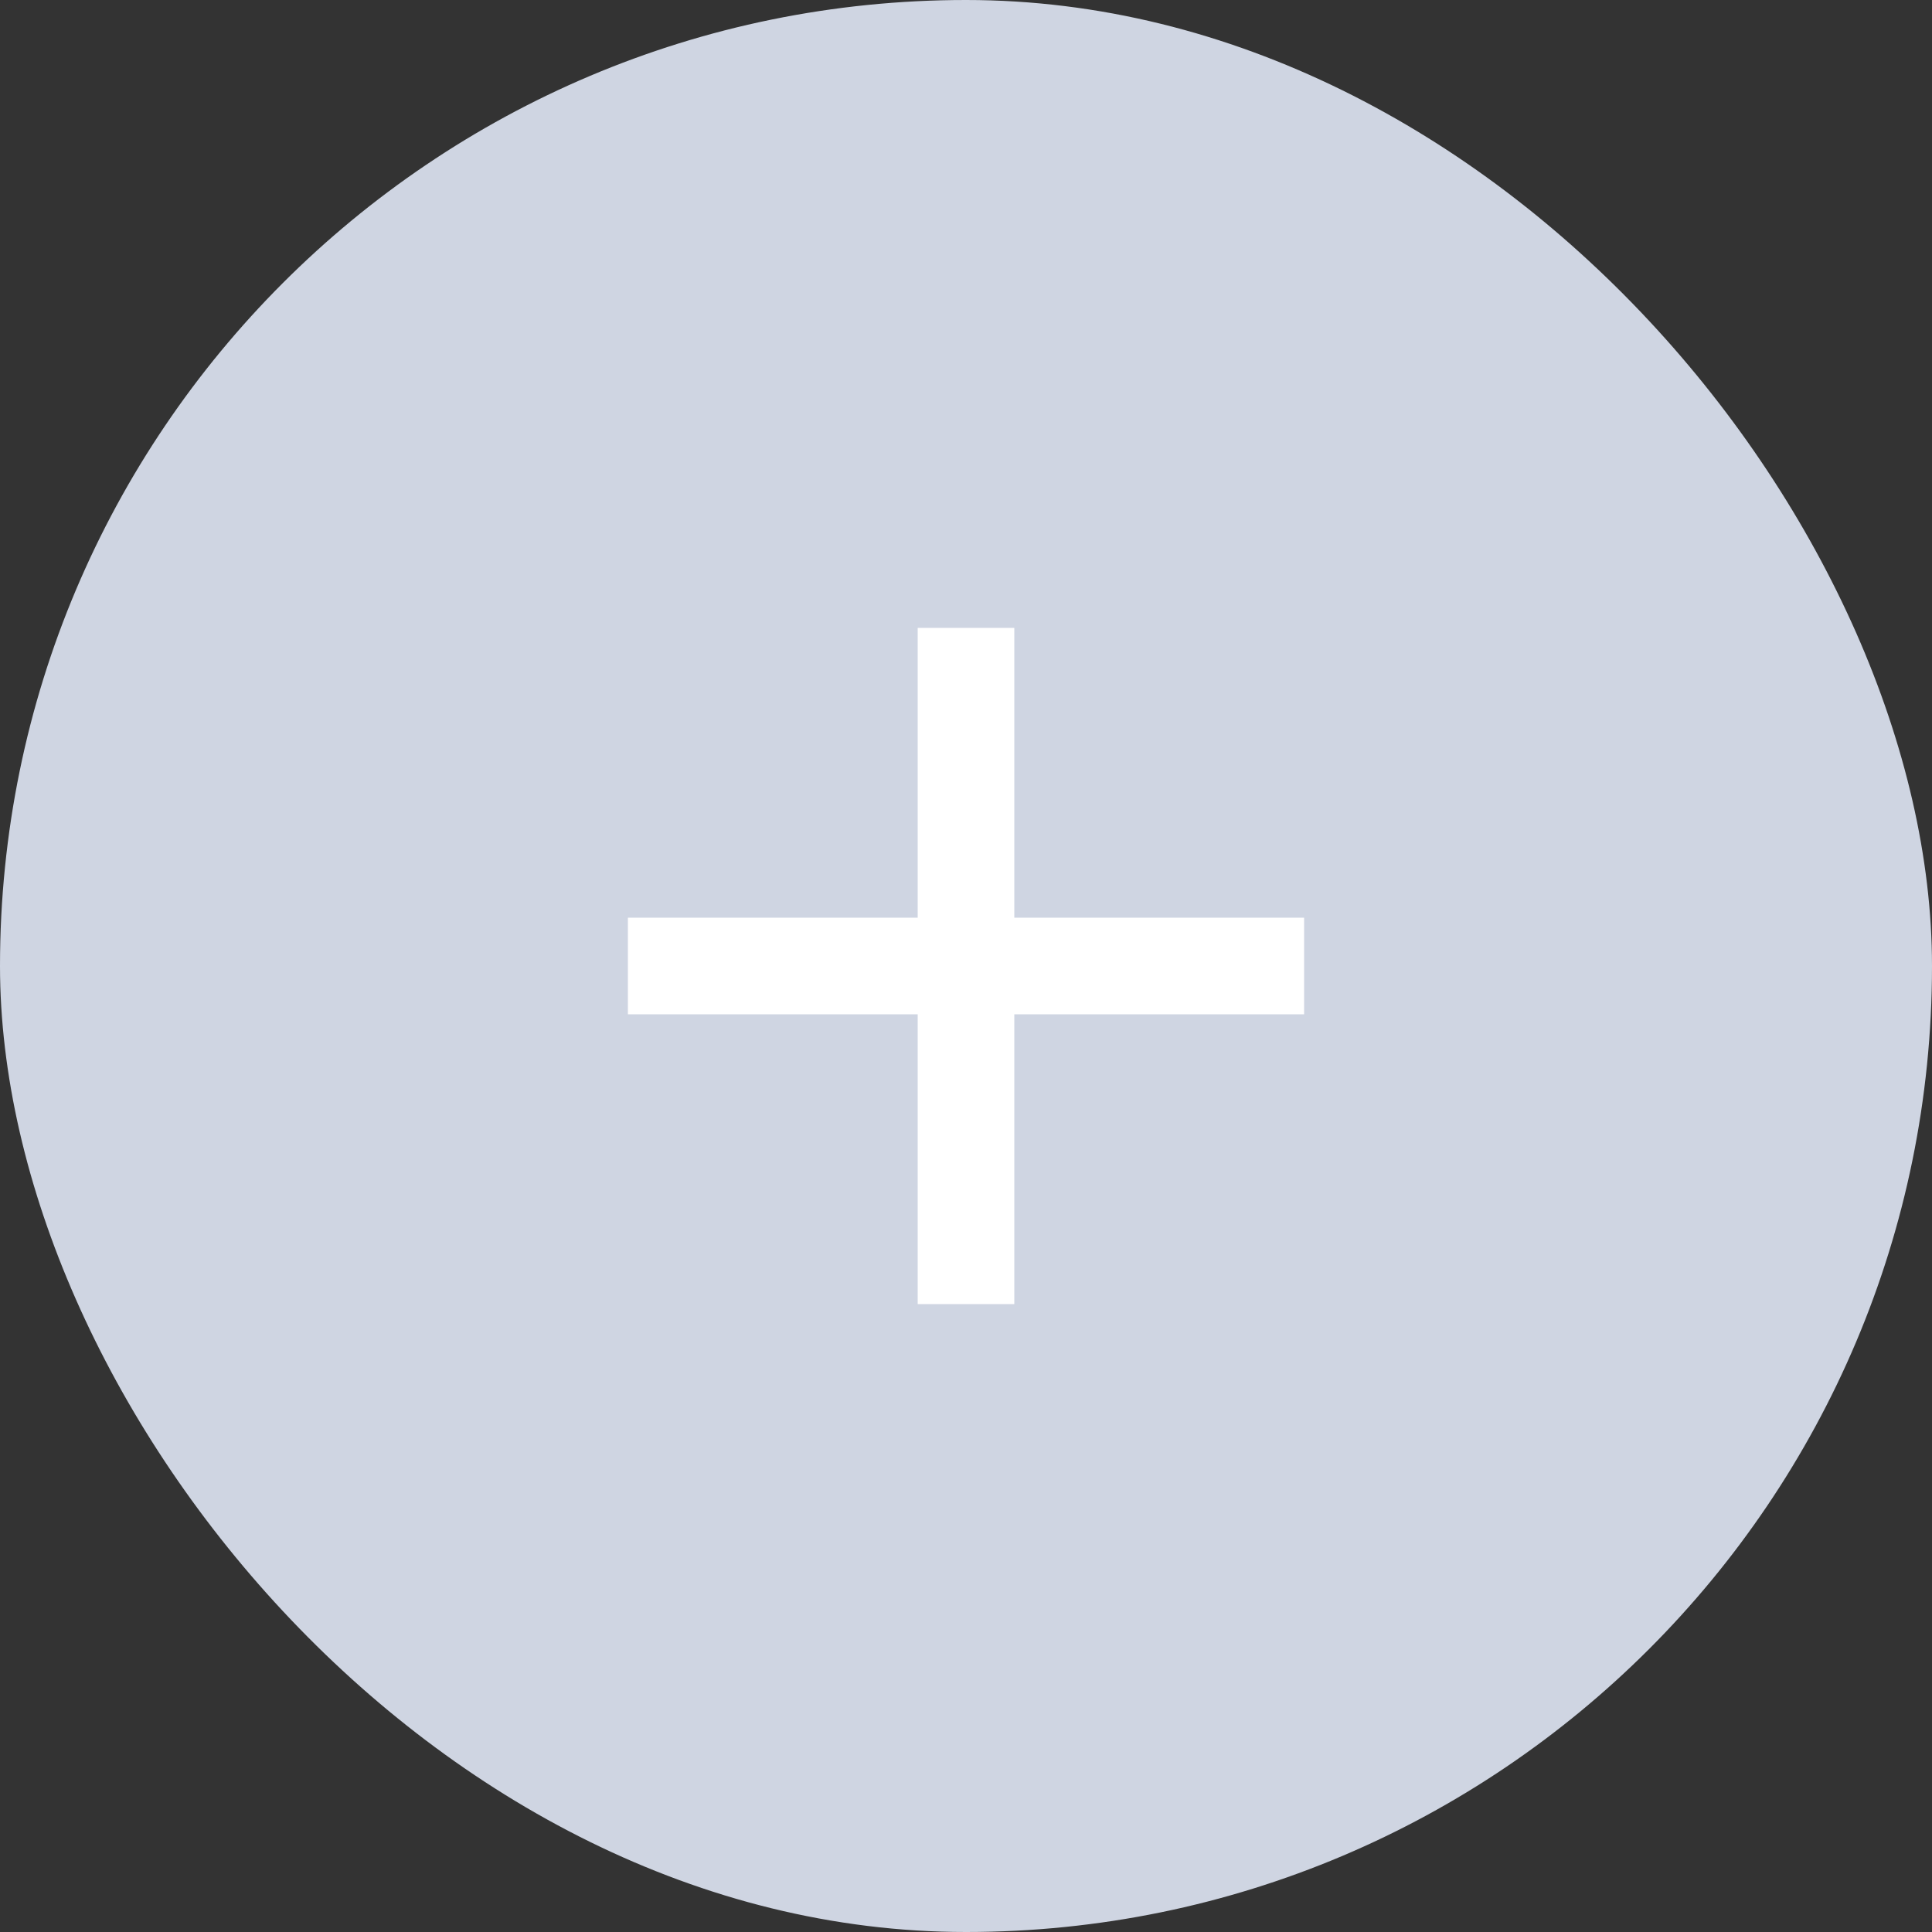<svg width="40" height="40" viewBox="0 0 40 40" fill="none" xmlns="http://www.w3.org/2000/svg">
<rect x="0" y="0" width="40" height="40" fill="#333333" stroke="none"/>
<rect width="40" height="40" rx="20" fill="#CFD5E2"/>
<rect x="19" y="13" width="2" height="14" fill="white"/>
<rect x="27" y="19" width="2" height="14" transform="rotate(90 27 19)" fill="white"/>
</svg>
